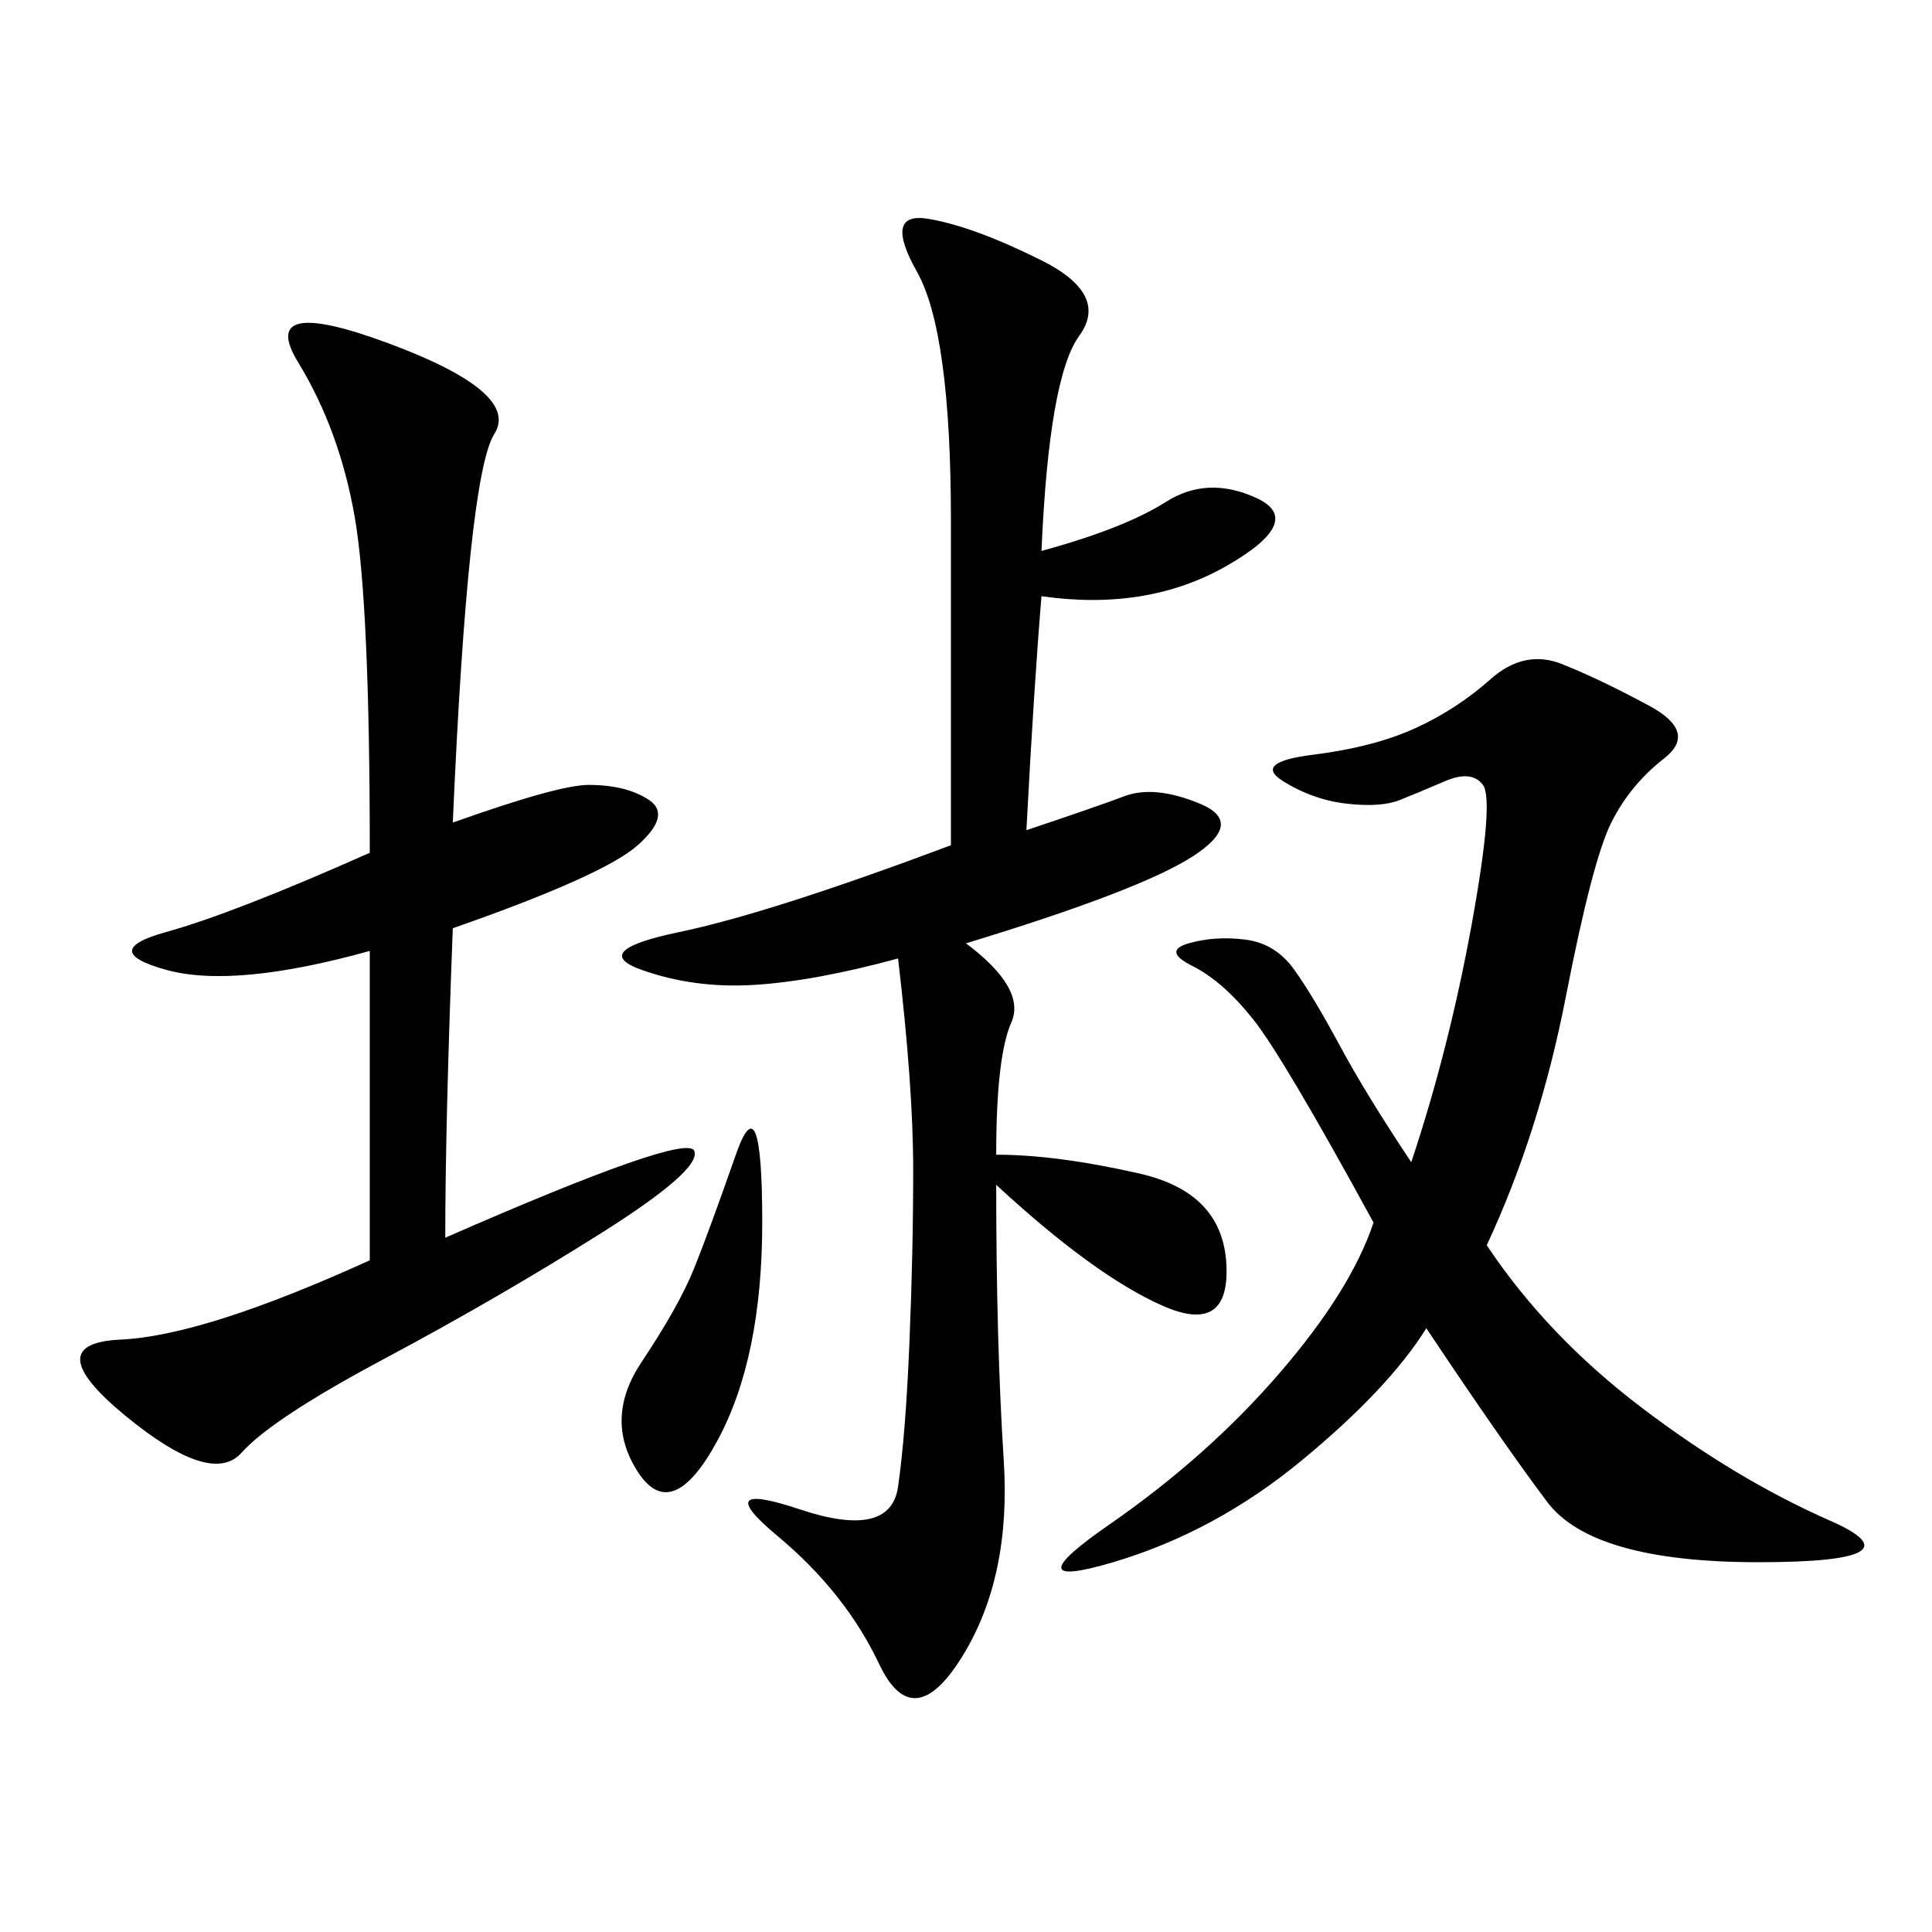 <svg xmlns="http://www.w3.org/2000/svg" xmlns:xlink="http://www.w3.org/1999/xlink" width="300" height="300"><path d="M154.69 183.98Q154.69 208.59 155.86 226.76Q157.03 244.92 149.41 257.23Q141.80 269.53 136.52 258.40Q131.25 247.27 120.70 238.48Q110.16 229.69 124.22 234.38Q138.28 239.06 139.45 230.86Q140.63 222.66 141.21 208.59Q141.80 194.53 141.80 181.64L141.80 181.64Q141.80 168.75 139.45 148.83L139.45 148.83Q126.56 152.34 117.19 152.93Q107.81 153.52 99.61 150.59Q91.41 147.66 105.47 144.73Q119.53 141.80 147.66 131.25L147.66 131.25L147.66 80.86Q147.66 51.56 142.38 42.19Q137.11 32.81 144.14 33.98Q151.17 35.16 161.72 40.43Q172.27 45.70 167.58 52.15Q162.89 58.59 161.72 85.55L161.72 85.55Q174.61 82.03 181.05 77.93Q187.50 73.83 195.12 77.34Q202.73 80.86 190.43 87.89Q178.13 94.92 161.72 92.58L161.72 92.58Q160.55 106.64 159.38 128.91L159.38 128.91Q169.92 125.39 174.61 123.63Q179.30 121.88 186.33 124.80Q193.36 127.73 185.16 133.01Q176.95 138.28 150 146.48L150 146.48Q159.38 153.52 157.03 158.79Q154.69 164.06 154.69 179.30L154.69 179.30Q164.06 179.30 176.95 182.23Q189.84 185.16 190.43 196.29Q191.02 207.42 180.47 202.73Q169.92 198.05 154.69 183.98L154.69 183.98ZM230.86 193.36Q240.23 207.42 254.88 218.55Q269.53 229.69 284.18 236.13Q298.83 242.58 273.05 242.58L273.05 242.58Q247.27 242.58 240.23 233.20Q233.20 223.83 221.48 206.25L221.48 206.25Q215.63 215.63 202.15 226.76Q188.67 237.89 172.85 242.58Q157.03 247.27 172.27 236.72Q187.50 226.17 198.63 213.28Q209.77 200.39 213.28 189.84L213.28 189.84Q199.22 164.06 194.53 158.20Q189.84 152.34 185.16 150Q180.47 147.66 184.57 146.48Q188.67 145.31 193.36 145.90Q198.05 146.48 200.98 150.59Q203.91 154.69 208.01 162.30Q212.11 169.92 219.14 180.47L219.14 180.47Q225 162.89 228.52 143.55Q232.03 124.22 230.27 121.88Q228.52 119.53 224.41 121.29Q220.31 123.05 217.38 124.22Q214.45 125.39 209.18 124.80Q203.91 124.22 199.22 121.29Q194.53 118.36 203.91 117.19Q213.28 116.02 219.73 113.09Q226.17 110.16 231.45 105.47Q236.72 100.78 242.58 103.13Q248.44 105.47 256.05 109.57Q263.67 113.67 258.40 117.77Q253.13 121.88 250.20 127.73Q247.27 133.59 243.16 154.69Q239.06 175.78 230.86 193.36L230.86 193.36ZM70.31 127.73Q86.72 121.88 91.41 121.88L91.41 121.88Q97.27 121.88 100.78 124.22Q104.30 126.56 99.02 131.25Q93.75 135.94 70.31 144.14L70.31 144.14Q69.14 174.61 69.14 192.19L69.14 192.19Q106.64 175.78 107.81 178.71Q108.98 181.64 93.16 191.60Q77.34 201.56 59.77 210.94Q42.19 220.31 37.50 225.59Q32.81 230.86 19.34 219.73Q5.86 208.59 18.75 208.01Q31.64 207.42 57.42 195.70L57.42 195.70L57.42 147.66Q36.33 153.52 25.78 150.59Q15.23 147.66 25.78 144.73Q36.33 141.80 57.42 132.42L57.42 132.42Q57.42 93.75 55.08 80.27Q52.73 66.80 46.29 56.25Q39.84 45.70 60.35 53.32Q80.86 60.94 76.76 67.38Q72.66 73.83 70.31 127.73L70.31 127.73ZM107.81 196.88Q110.16 191.02 114.26 179.30Q118.36 167.58 118.36 189.84L118.36 189.84Q118.36 210.94 111.33 223.83Q104.30 236.72 99.02 228.52Q93.75 220.31 99.61 211.52Q105.47 202.73 107.81 196.88L107.81 196.88Z"/></svg>